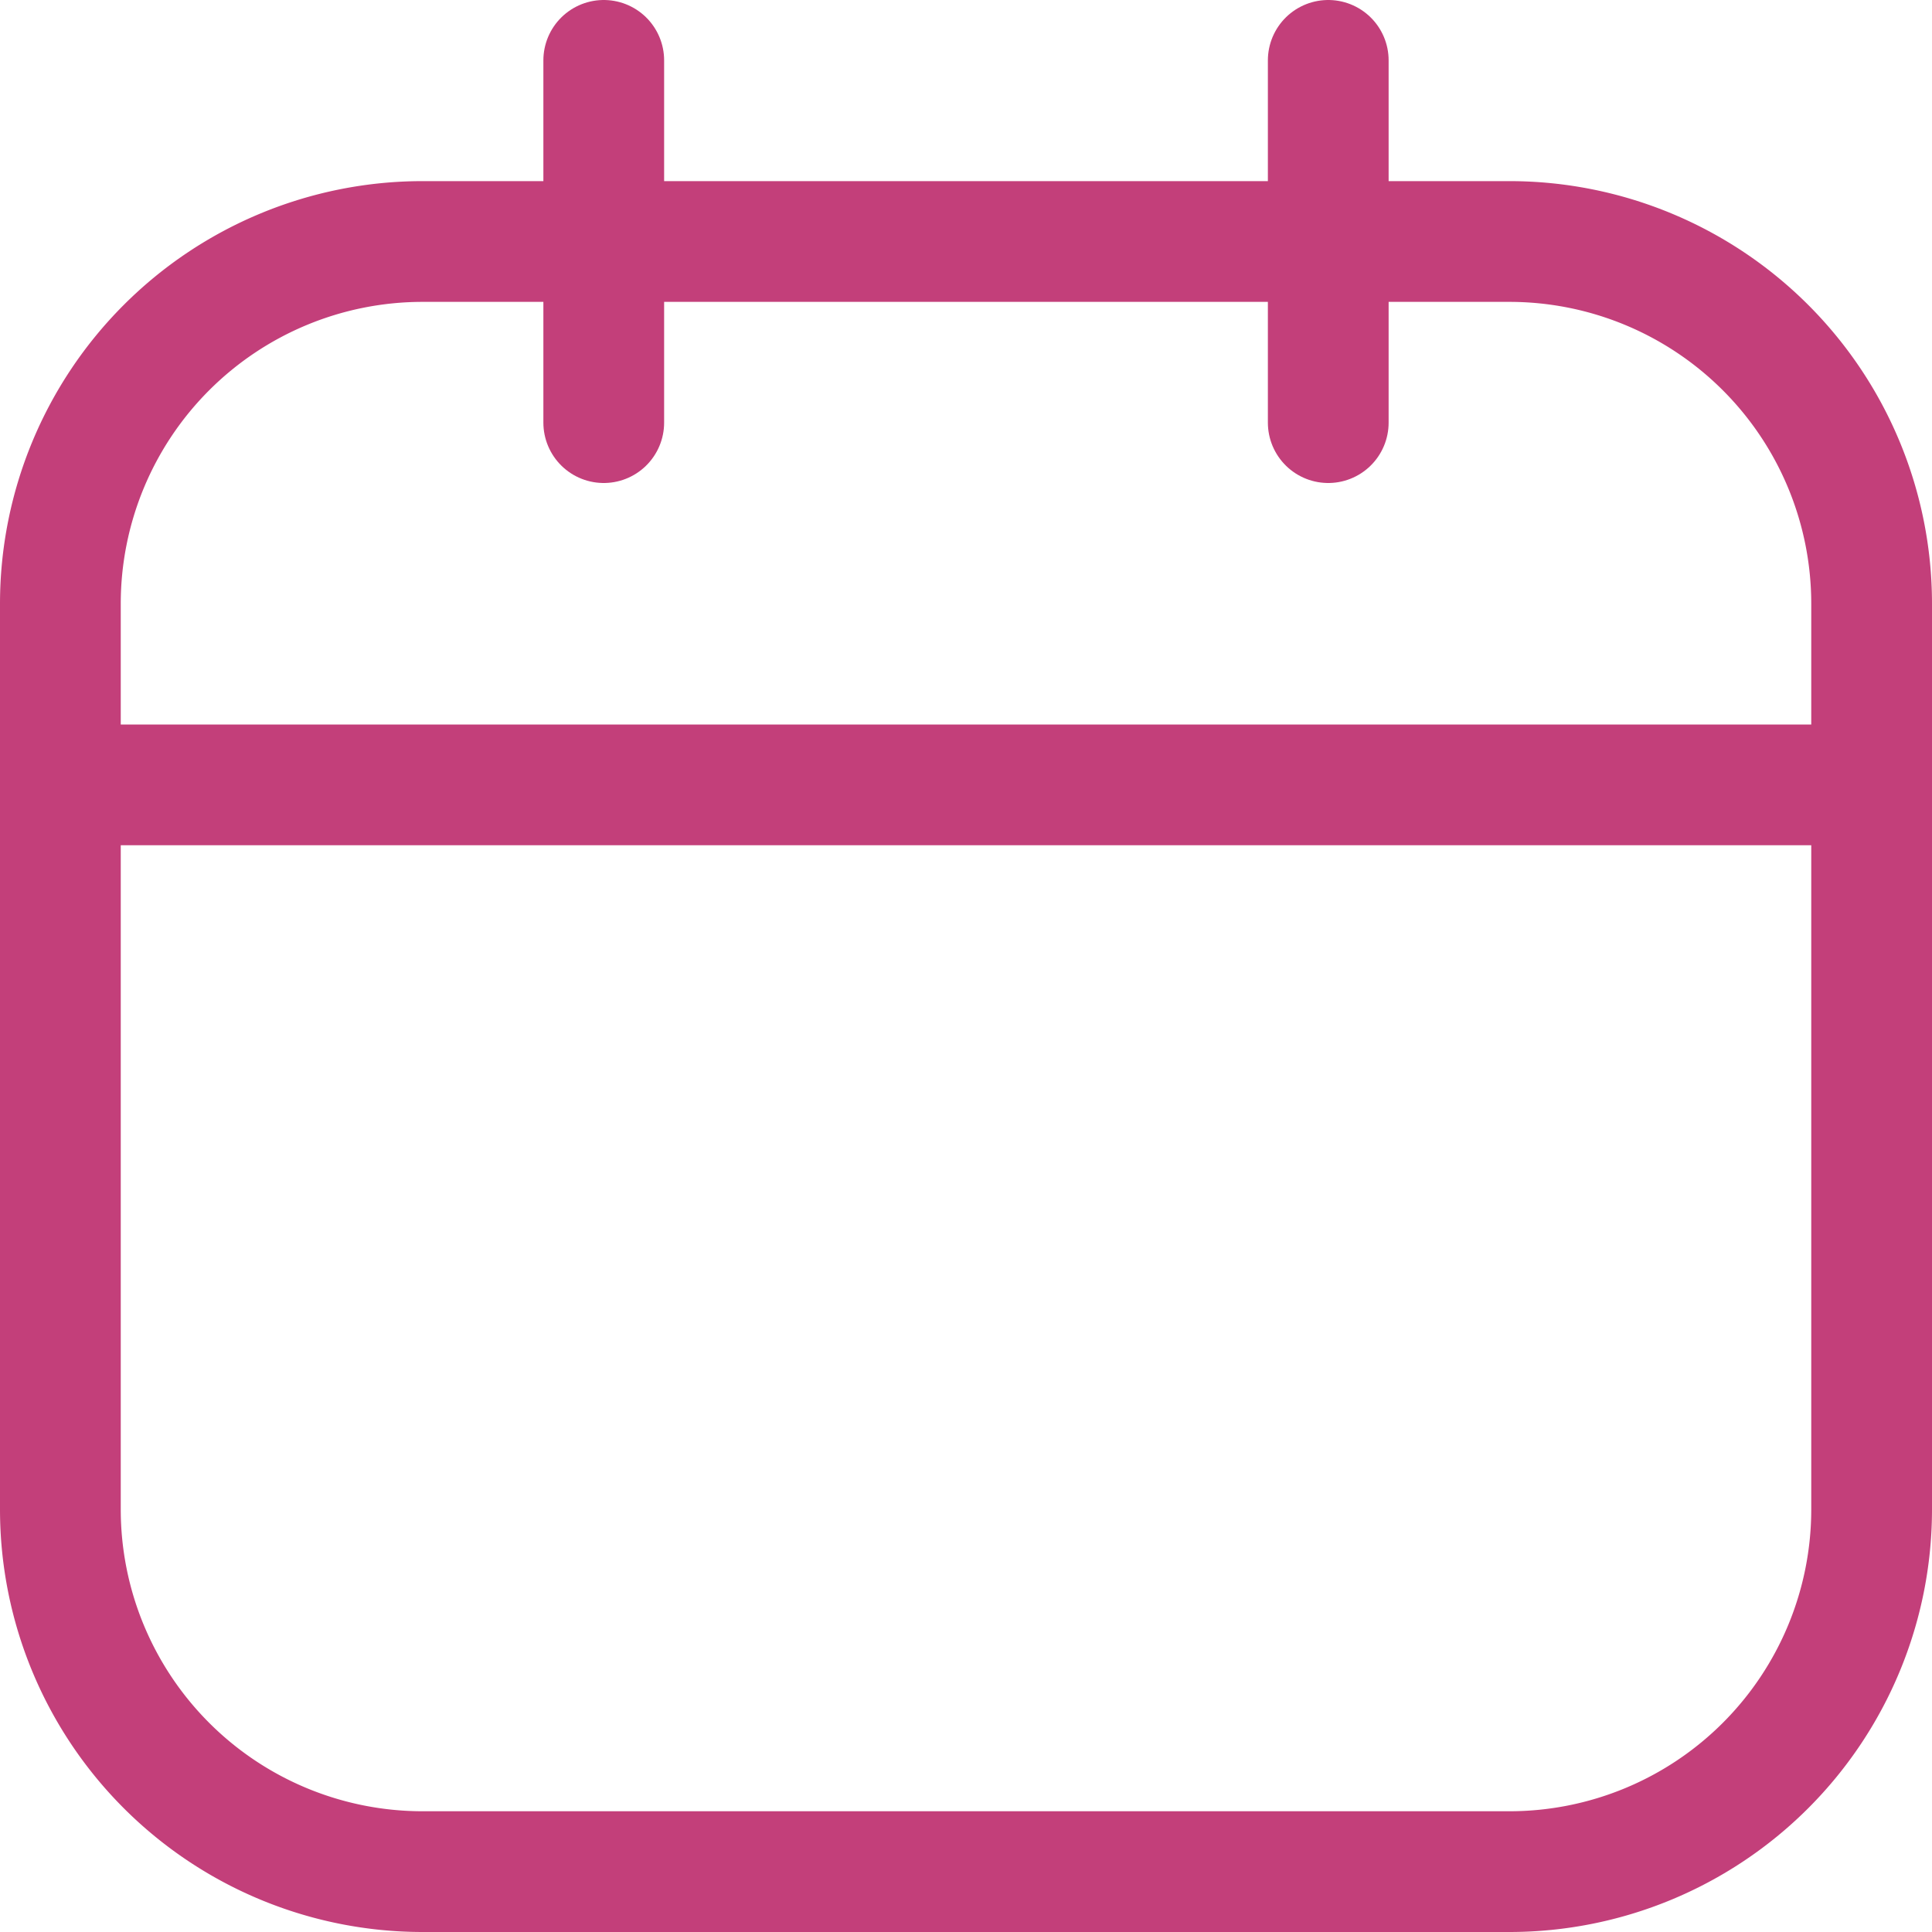 <svg xmlns="http://www.w3.org/2000/svg" width="32" height="32" viewBox="0 0 32 32">
  <g id="Icon_akar-calendar" data-name="Icon akar-calendar" transform="translate(1 1)">
    <path id="Path_3" data-name="Path 3" d="M9,6H27a6,6,0,0,1,6,6V27a6,6,0,0,1-6,6H9a6,6,0,0,1-6-6V12A6,6,0,0,1,9,6Z" transform="translate(-3 -3)" fill="none" stroke="#C33F7A" stroke-linecap="round" stroke-linejoin="round" stroke-width="2"/>
    <path id="Path_4" data-name="Path 4" d="M12,3V9M24,3V9M3,15H33" transform="translate(-3 -3)" fill="none" stroke="#C33F7A" stroke-linecap="round" stroke-linejoin="round" stroke-width="2"/>
  </g>
</svg>
